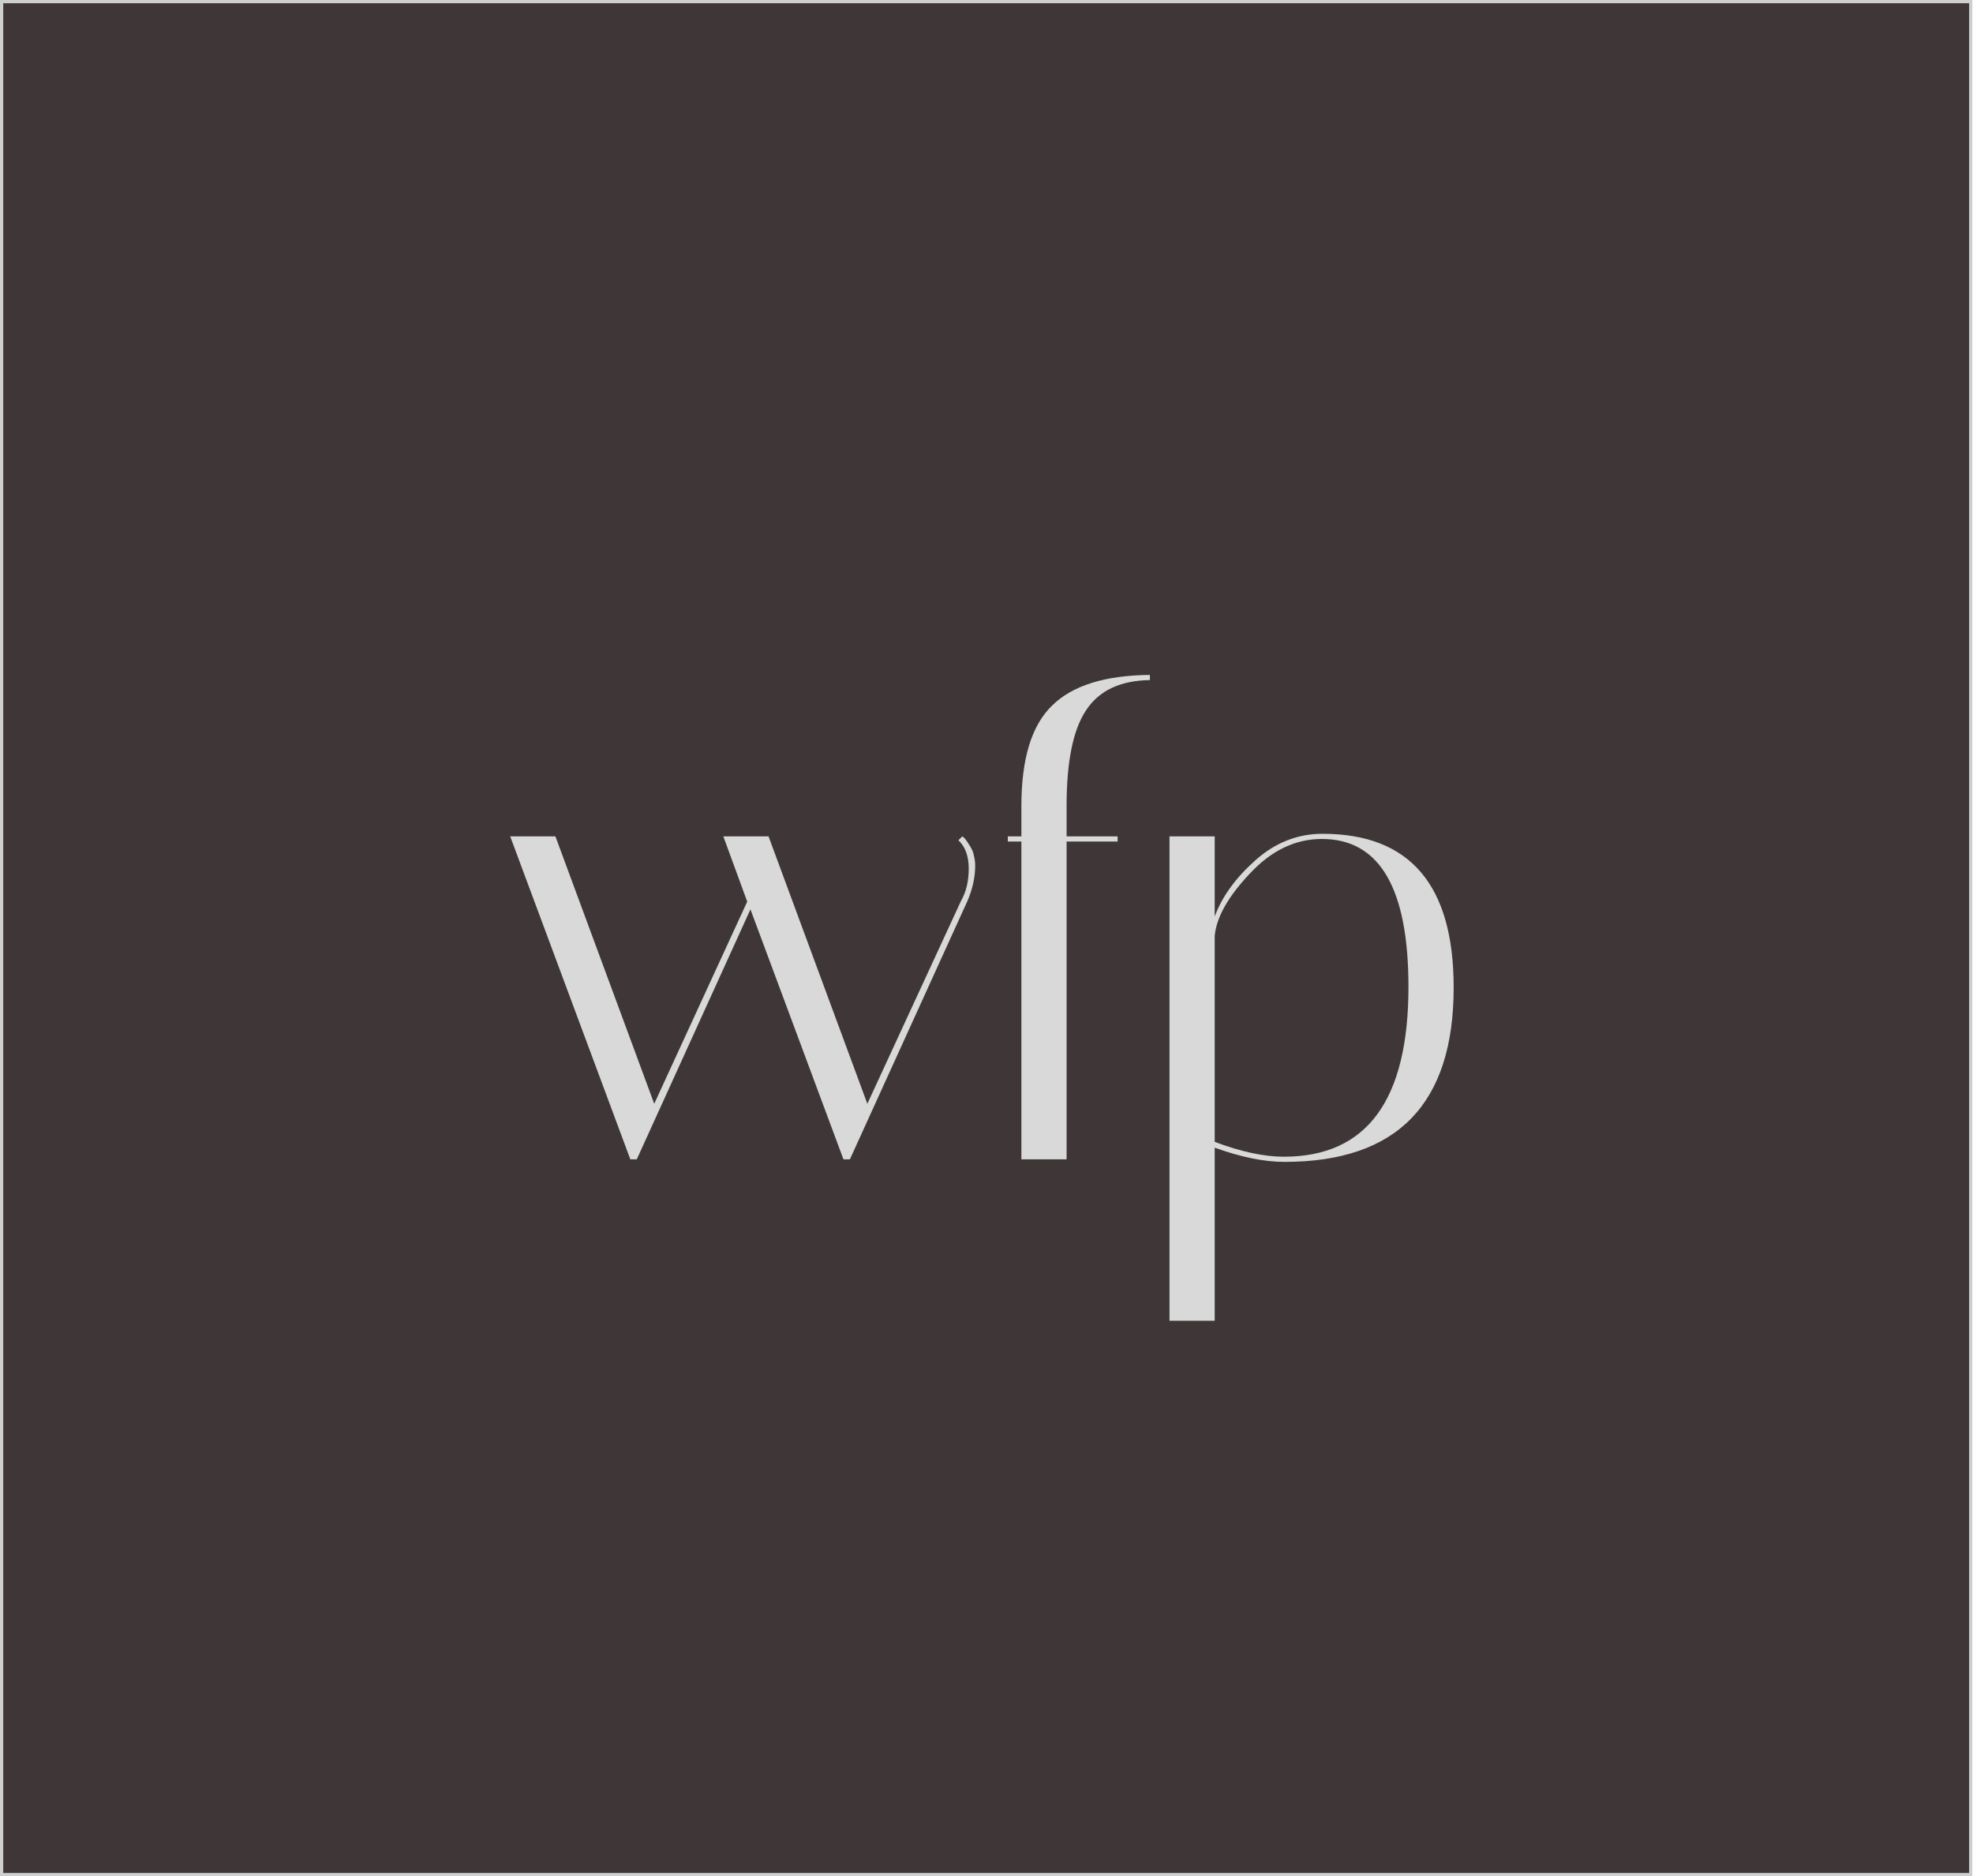 <svg width="611" height="581" viewBox="0 0 611 581" fill="none" xmlns="http://www.w3.org/2000/svg">
<rect x="0.5" y="0.5" width="609.801" height="580" fill="#3F3737" stroke="#CFCFCF"/>
<path d="M296.8 260.2L298 259C298.533 259.267 299.2 260.067 300 261.4C300.933 262.733 301.467 263.933 301.6 265C301.867 266.067 302 267.067 302 268C302 271.6 301.2 275.267 299.6 279L263.2 359H261.2L232.4 281.6L197.2 359H195.2L158 259H172L202.6 341.8L231.4 279.2L224 259H238L268.6 341.8L297.6 279C299.2 276.2 300 272.867 300 269C300 265.133 298.933 262.2 296.8 260.2ZM330.302 249.6V259H346.102V260.6H330.302V359H316.302V260.6H312.102V259H316.302V249.6C316.302 235.067 319.435 224.733 325.702 218.6C331.968 212.333 342.102 209.133 356.102 209V210.6C346.902 210.733 340.302 213.867 336.302 220C332.302 226 330.302 235.867 330.302 249.6ZM362.172 259H376.172V283.8C378.439 277.667 382.639 271.867 388.772 266.4C394.905 260.933 401.839 258.2 409.572 258.2C436.639 258.2 450.172 274.067 450.172 305.8C450.172 341.8 432.705 359.8 397.772 359.8C391.505 359.8 384.305 358.333 376.172 355.4V409H362.172V259ZM409.372 259.8C401.105 259.8 393.639 263.4 386.972 270.6C380.305 277.667 376.705 284.067 376.172 289.8V353.6C384.305 356.667 391.439 358.2 397.572 358.2C423.305 358.2 436.172 340.667 436.172 305.6C436.172 275.067 427.239 259.8 409.372 259.8Z" fill="#D9D9D9"/>
</svg>
